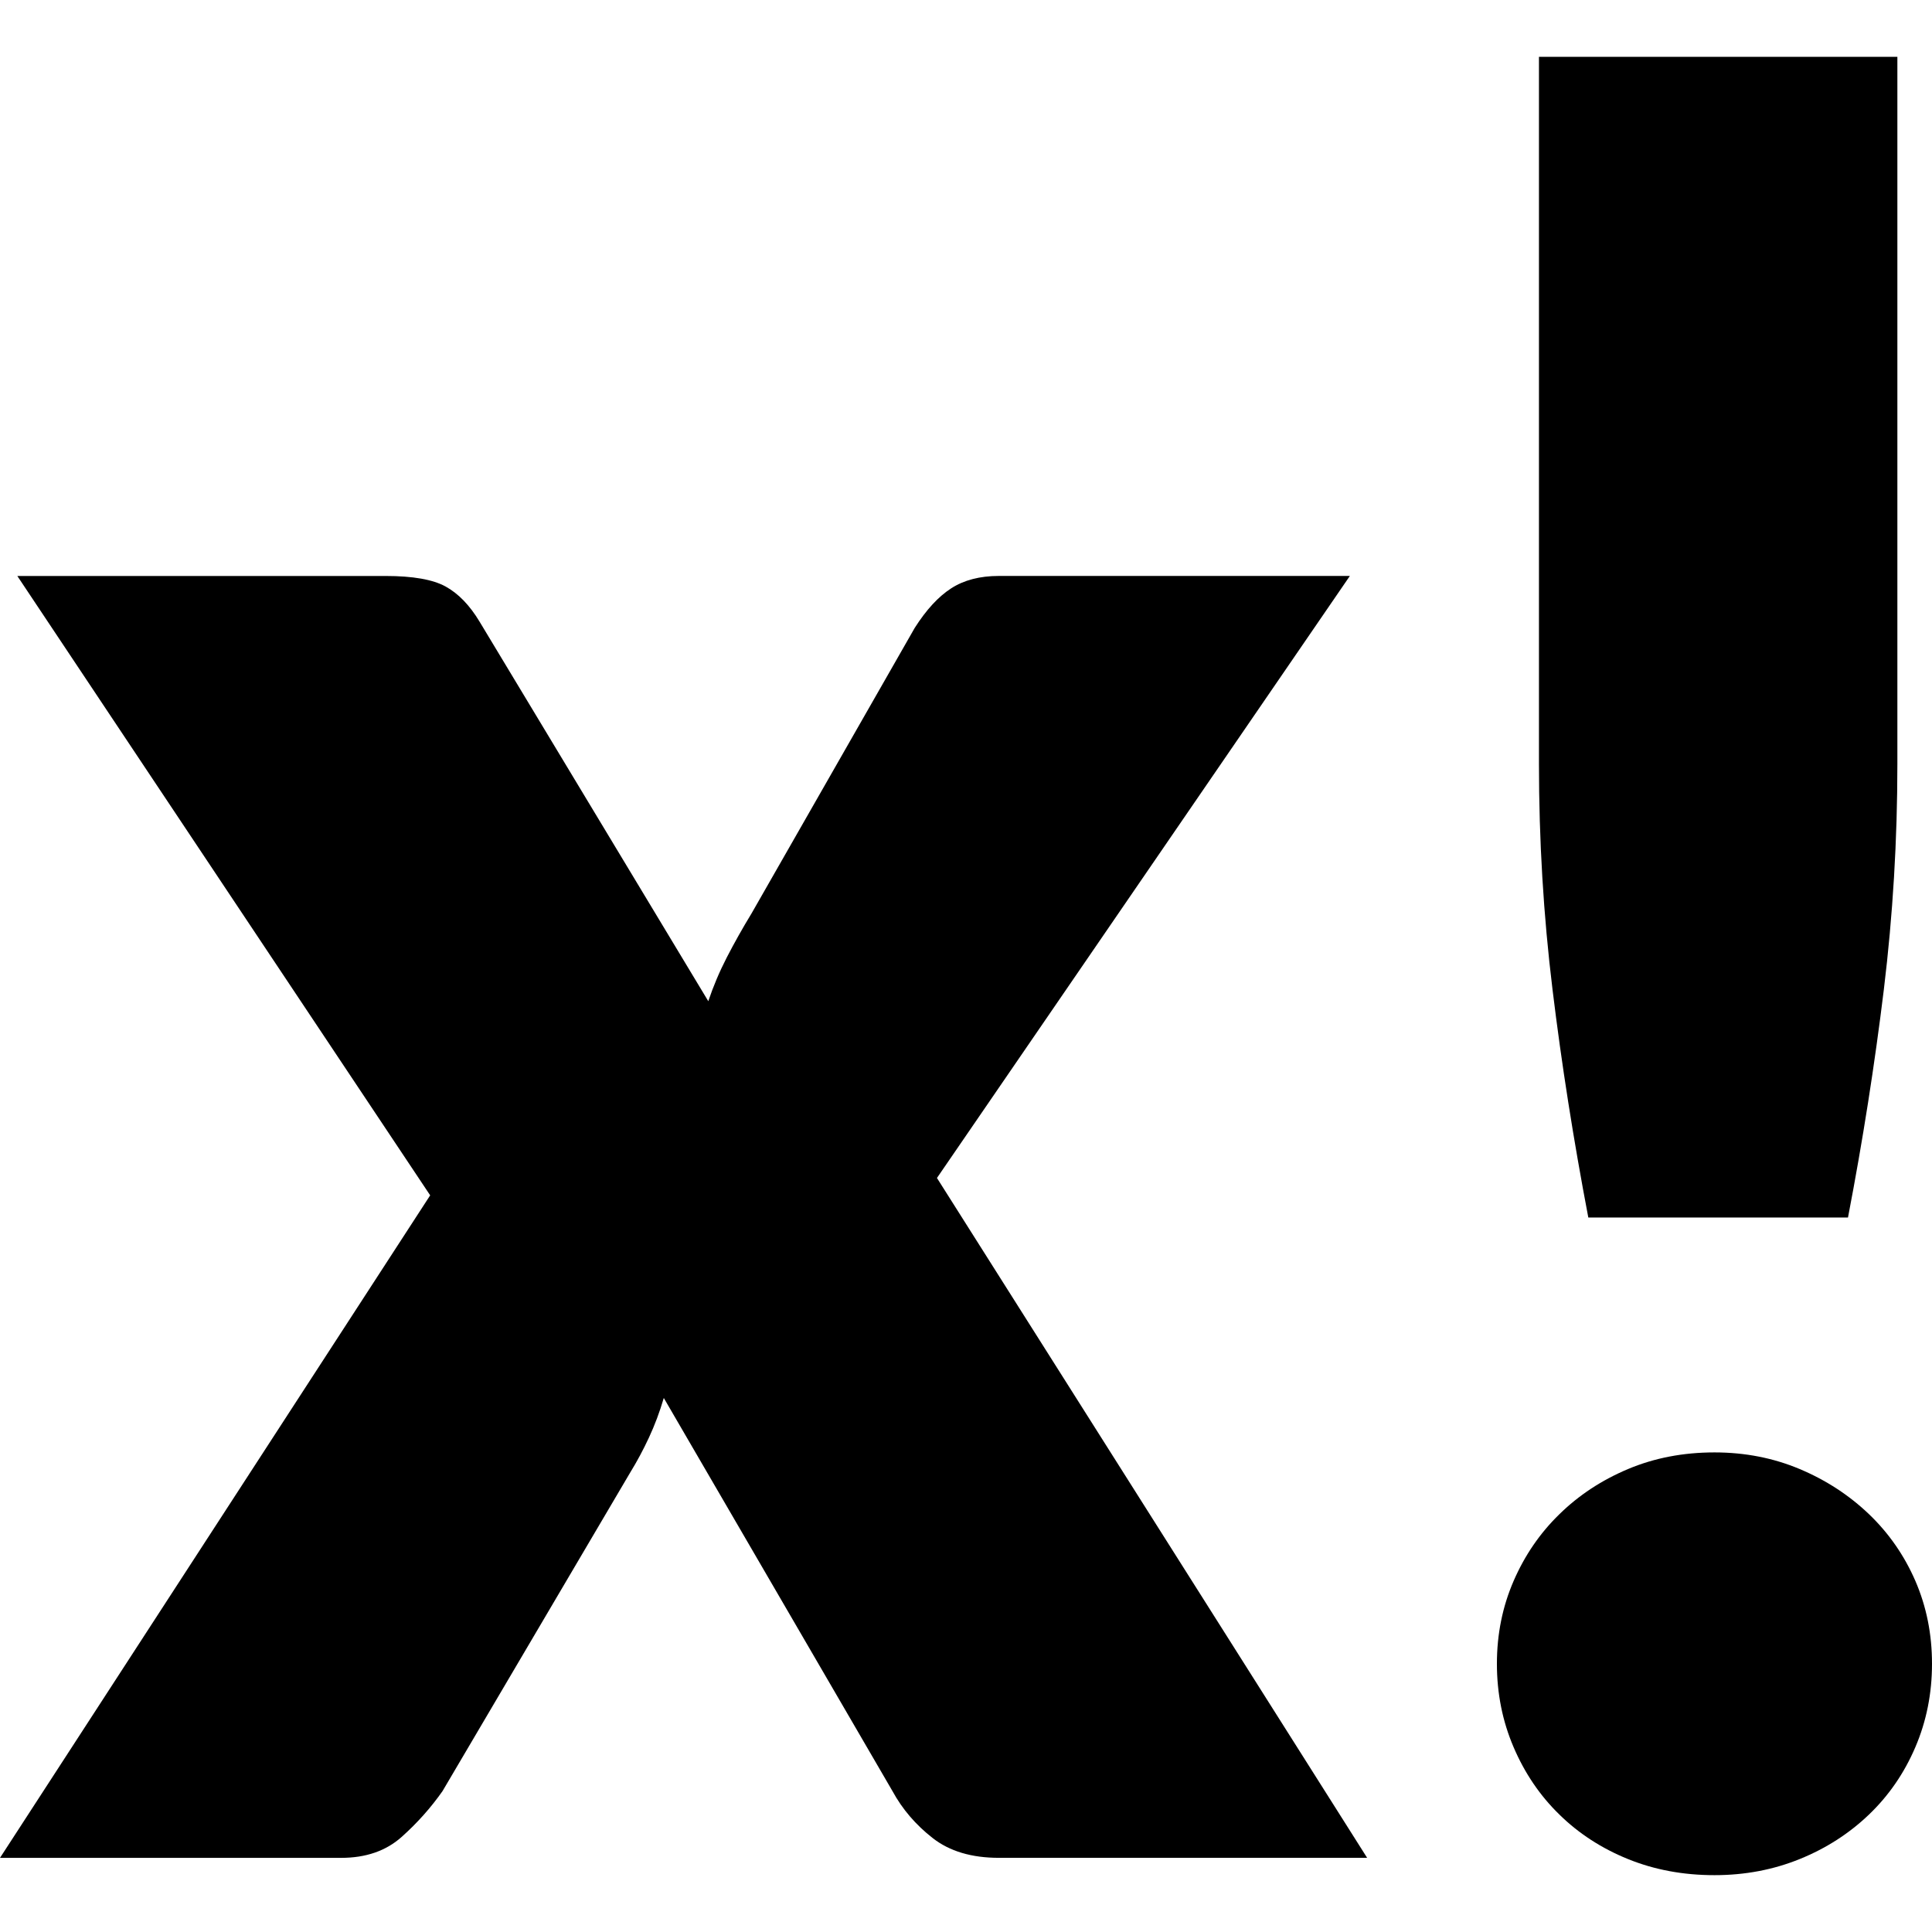 <?xml version="1.0"?><!DOCTYPE svg  PUBLIC '-//W3C//DTD SVG 1.1//EN'  'http://www.w3.org/Graphics/SVG/1.1/DTD/svg11.dtd'><svg enable-background="new 0 0 64 64" height="64px" id="Layer_1" version="1.1" viewBox="0 0 64 64" width="64px" xml:space="preserve" xmlns="http://www.w3.org/2000/svg" xmlns:xlink="http://www.w3.org/1999/xlink"><path d="M45.288,61.543H33.086c-0.901,0-1.632-0.218-2.19-0.655c-0.56-0.437-1.004-0.954-1.332-1.556L21.989,46.31  c-0.137,0.466-0.301,0.902-0.492,1.312c-0.191,0.41-0.396,0.792-0.614,1.146l-6.224,10.565c-0.383,0.546-0.833,1.052-1.352,1.516  c-0.519,0.464-1.187,0.695-2.006,0.695H0l14.25-21.947L0.574,19.08h12.202c0.901,0,1.563,0.117,1.985,0.349s0.799,0.621,1.127,1.167  l7.575,12.57c0.164-0.49,0.369-0.976,0.615-1.454c0.246-0.476,0.518-0.962,0.818-1.454l5.406-9.459  c0.382-0.6,0.784-1.037,1.208-1.31c0.423-0.273,0.949-0.41,1.577-0.41h11.629L31.038,39.022L45.288,61.543z"/><path d="M49.587,55.115c0-0.984,0.186-1.897,0.554-2.745c0.367-0.846,0.871-1.582,1.516-2.21c0.64-0.627,1.397-1.127,2.271-1.495  c0.874-0.368,1.828-0.552,2.867-0.552c1.008,0,1.952,0.184,2.825,0.552c0.874,0.368,1.638,0.868,2.294,1.495  c0.655,0.628,1.167,1.364,1.535,2.21C63.816,53.218,64,54.131,64,55.115c0,0.981-0.184,1.903-0.552,2.763  c-0.368,0.86-0.88,1.604-1.535,2.231c-0.656,0.628-1.42,1.12-2.294,1.474c-0.873,0.355-1.817,0.534-2.825,0.534  c-1.039,0-1.993-0.179-2.867-0.534c-0.873-0.354-1.631-0.846-2.271-1.474c-0.645-0.628-1.148-1.371-1.516-2.231  C49.772,57.019,49.587,56.097,49.587,55.115z M62.853,1.883v23.421c0,2.513-0.148,5.002-0.448,7.474  c-0.302,2.471-0.695,4.989-1.188,7.554h-8.602c-0.489-2.565-0.886-5.083-1.186-7.554c-0.302-2.471-0.449-4.96-0.449-7.474V1.883  H62.853z"/></svg>